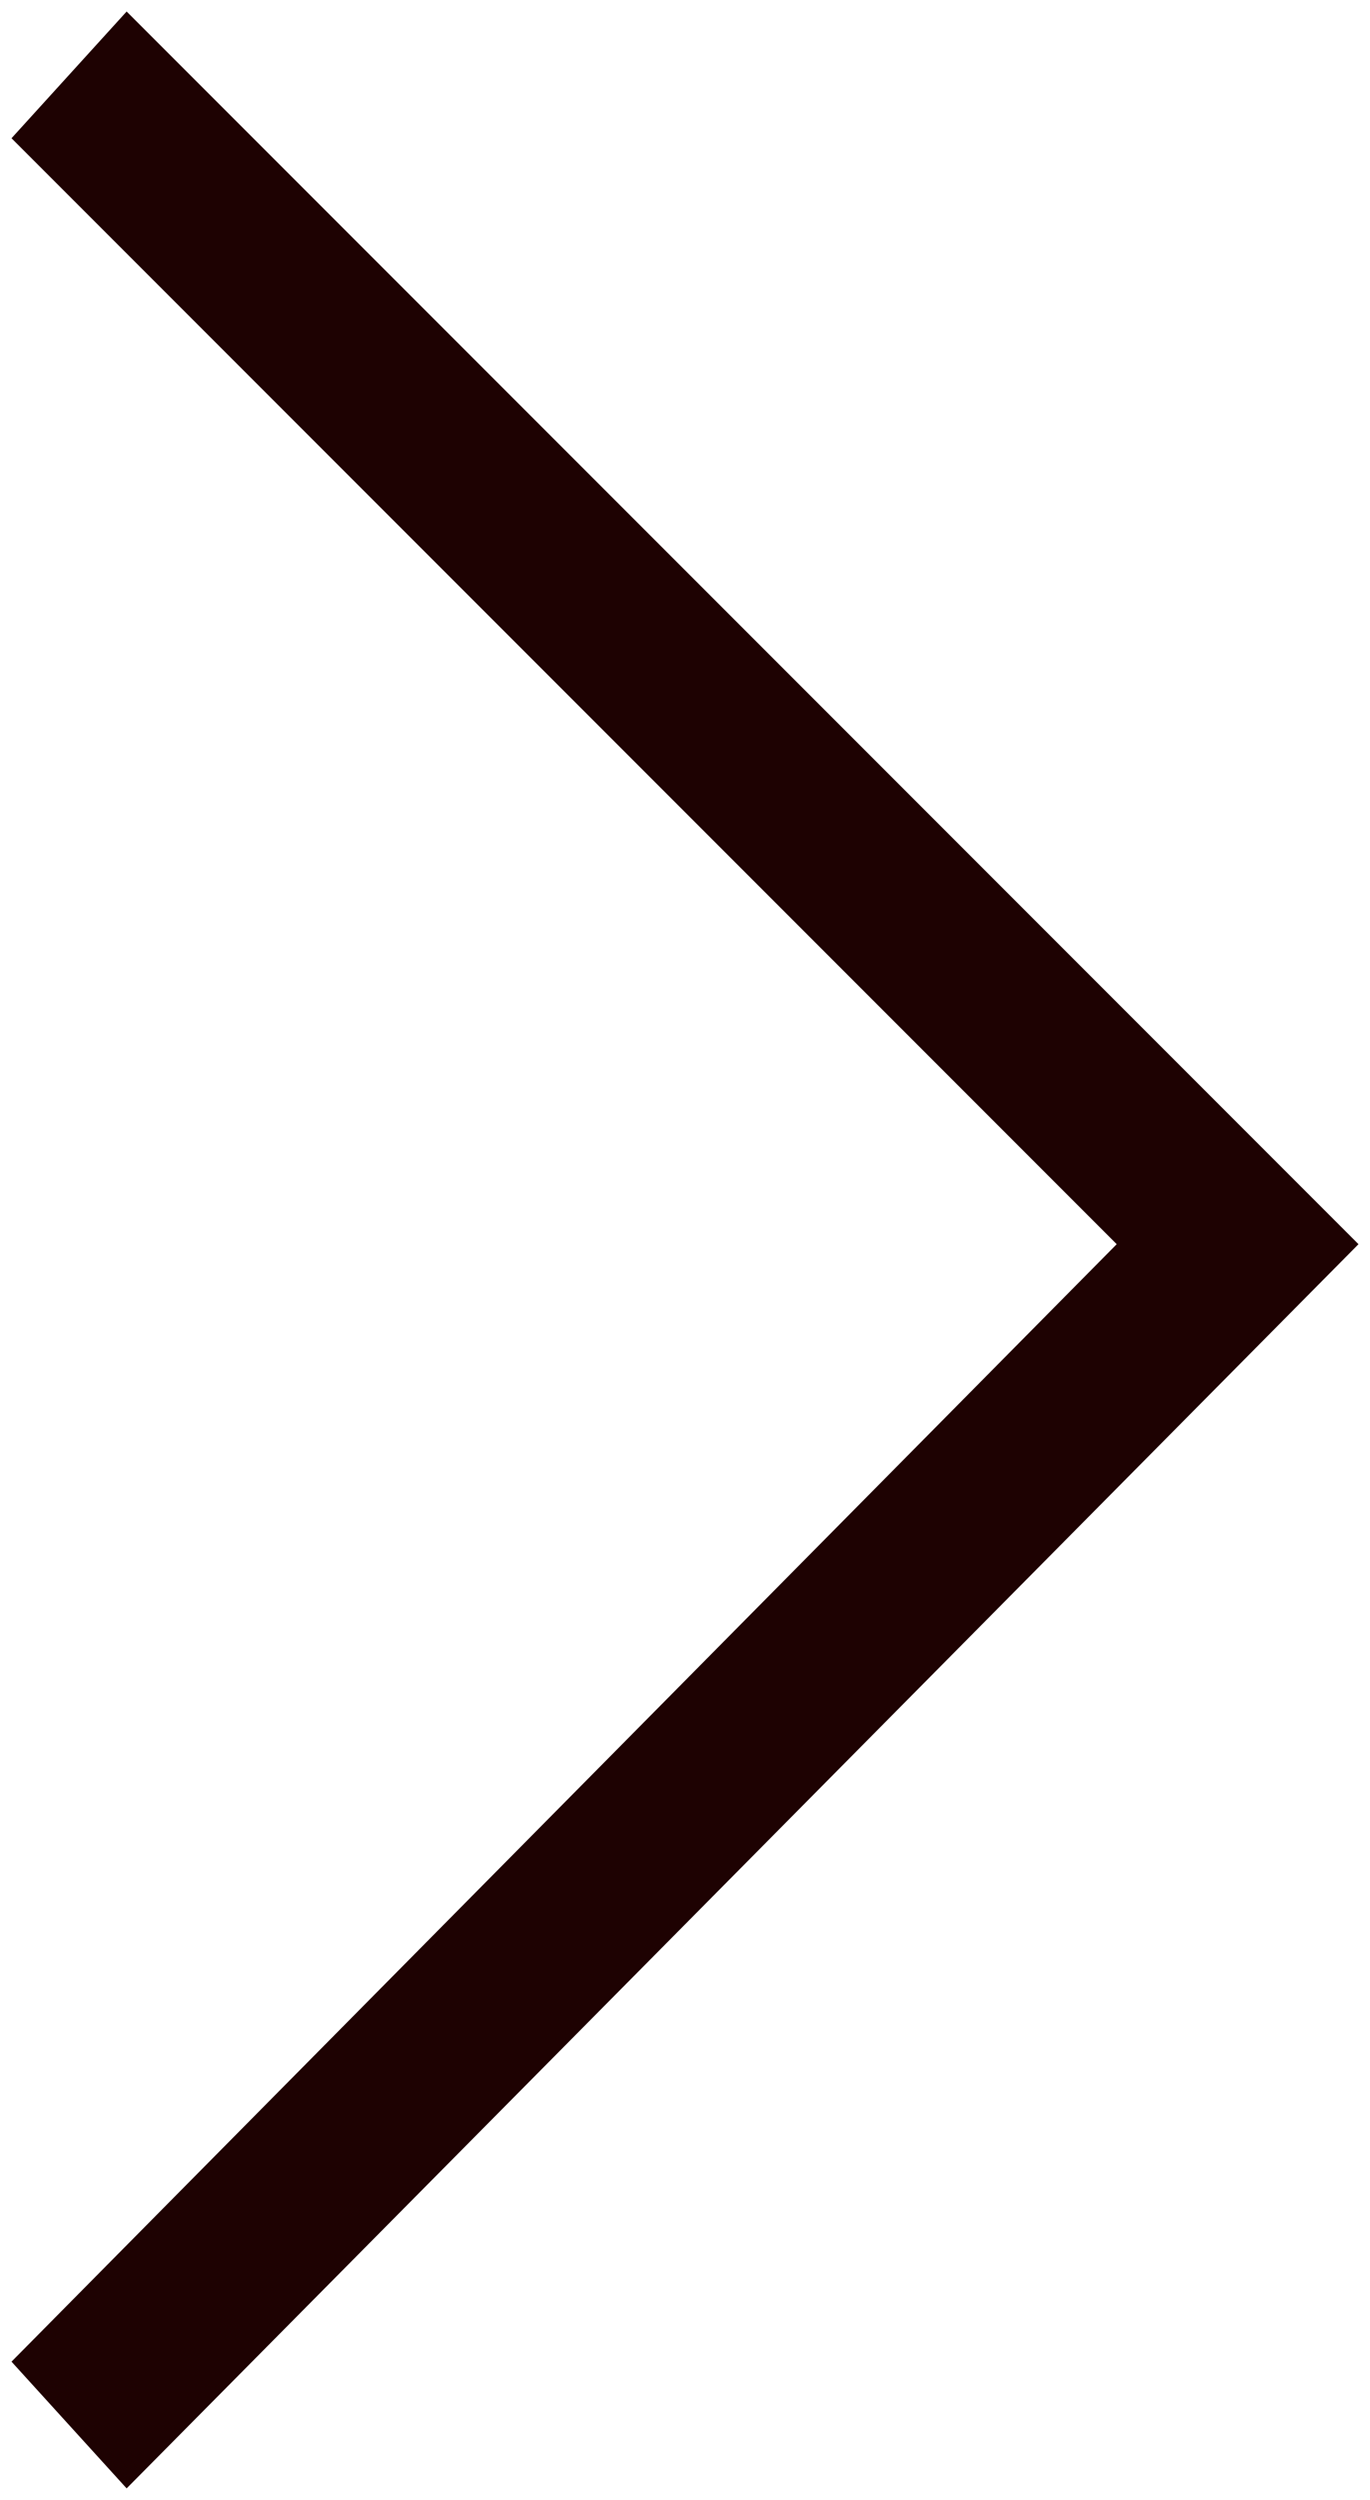 <?xml version="1.0" encoding="utf-8"?>
<!-- Generator: Adobe Illustrator 24.0.1, SVG Export Plug-In . SVG Version: 6.00 Build 0)  -->
<svg version="1.1" id="レイヤー_1" xmlns="http://www.w3.org/2000/svg" xmlns:xlink="http://www.w3.org/1999/xlink" x="0px"
	 y="0px" width="11.9px" height="21.7px" viewBox="0 0 11.9 21.7" style="enable-background:new 0 0 11.9 21.7;"
	 xml:space="preserve">
<style type="text/css">
	.st0{fill:#1E0202;}
</style>
<title>arrow</title>
<polygon class="st0" points="1.1,0.1 0.1,1.2 9.7,10.8 0.1,20.5 1.1,21.6 11.8,10.8 "/>
</svg>
